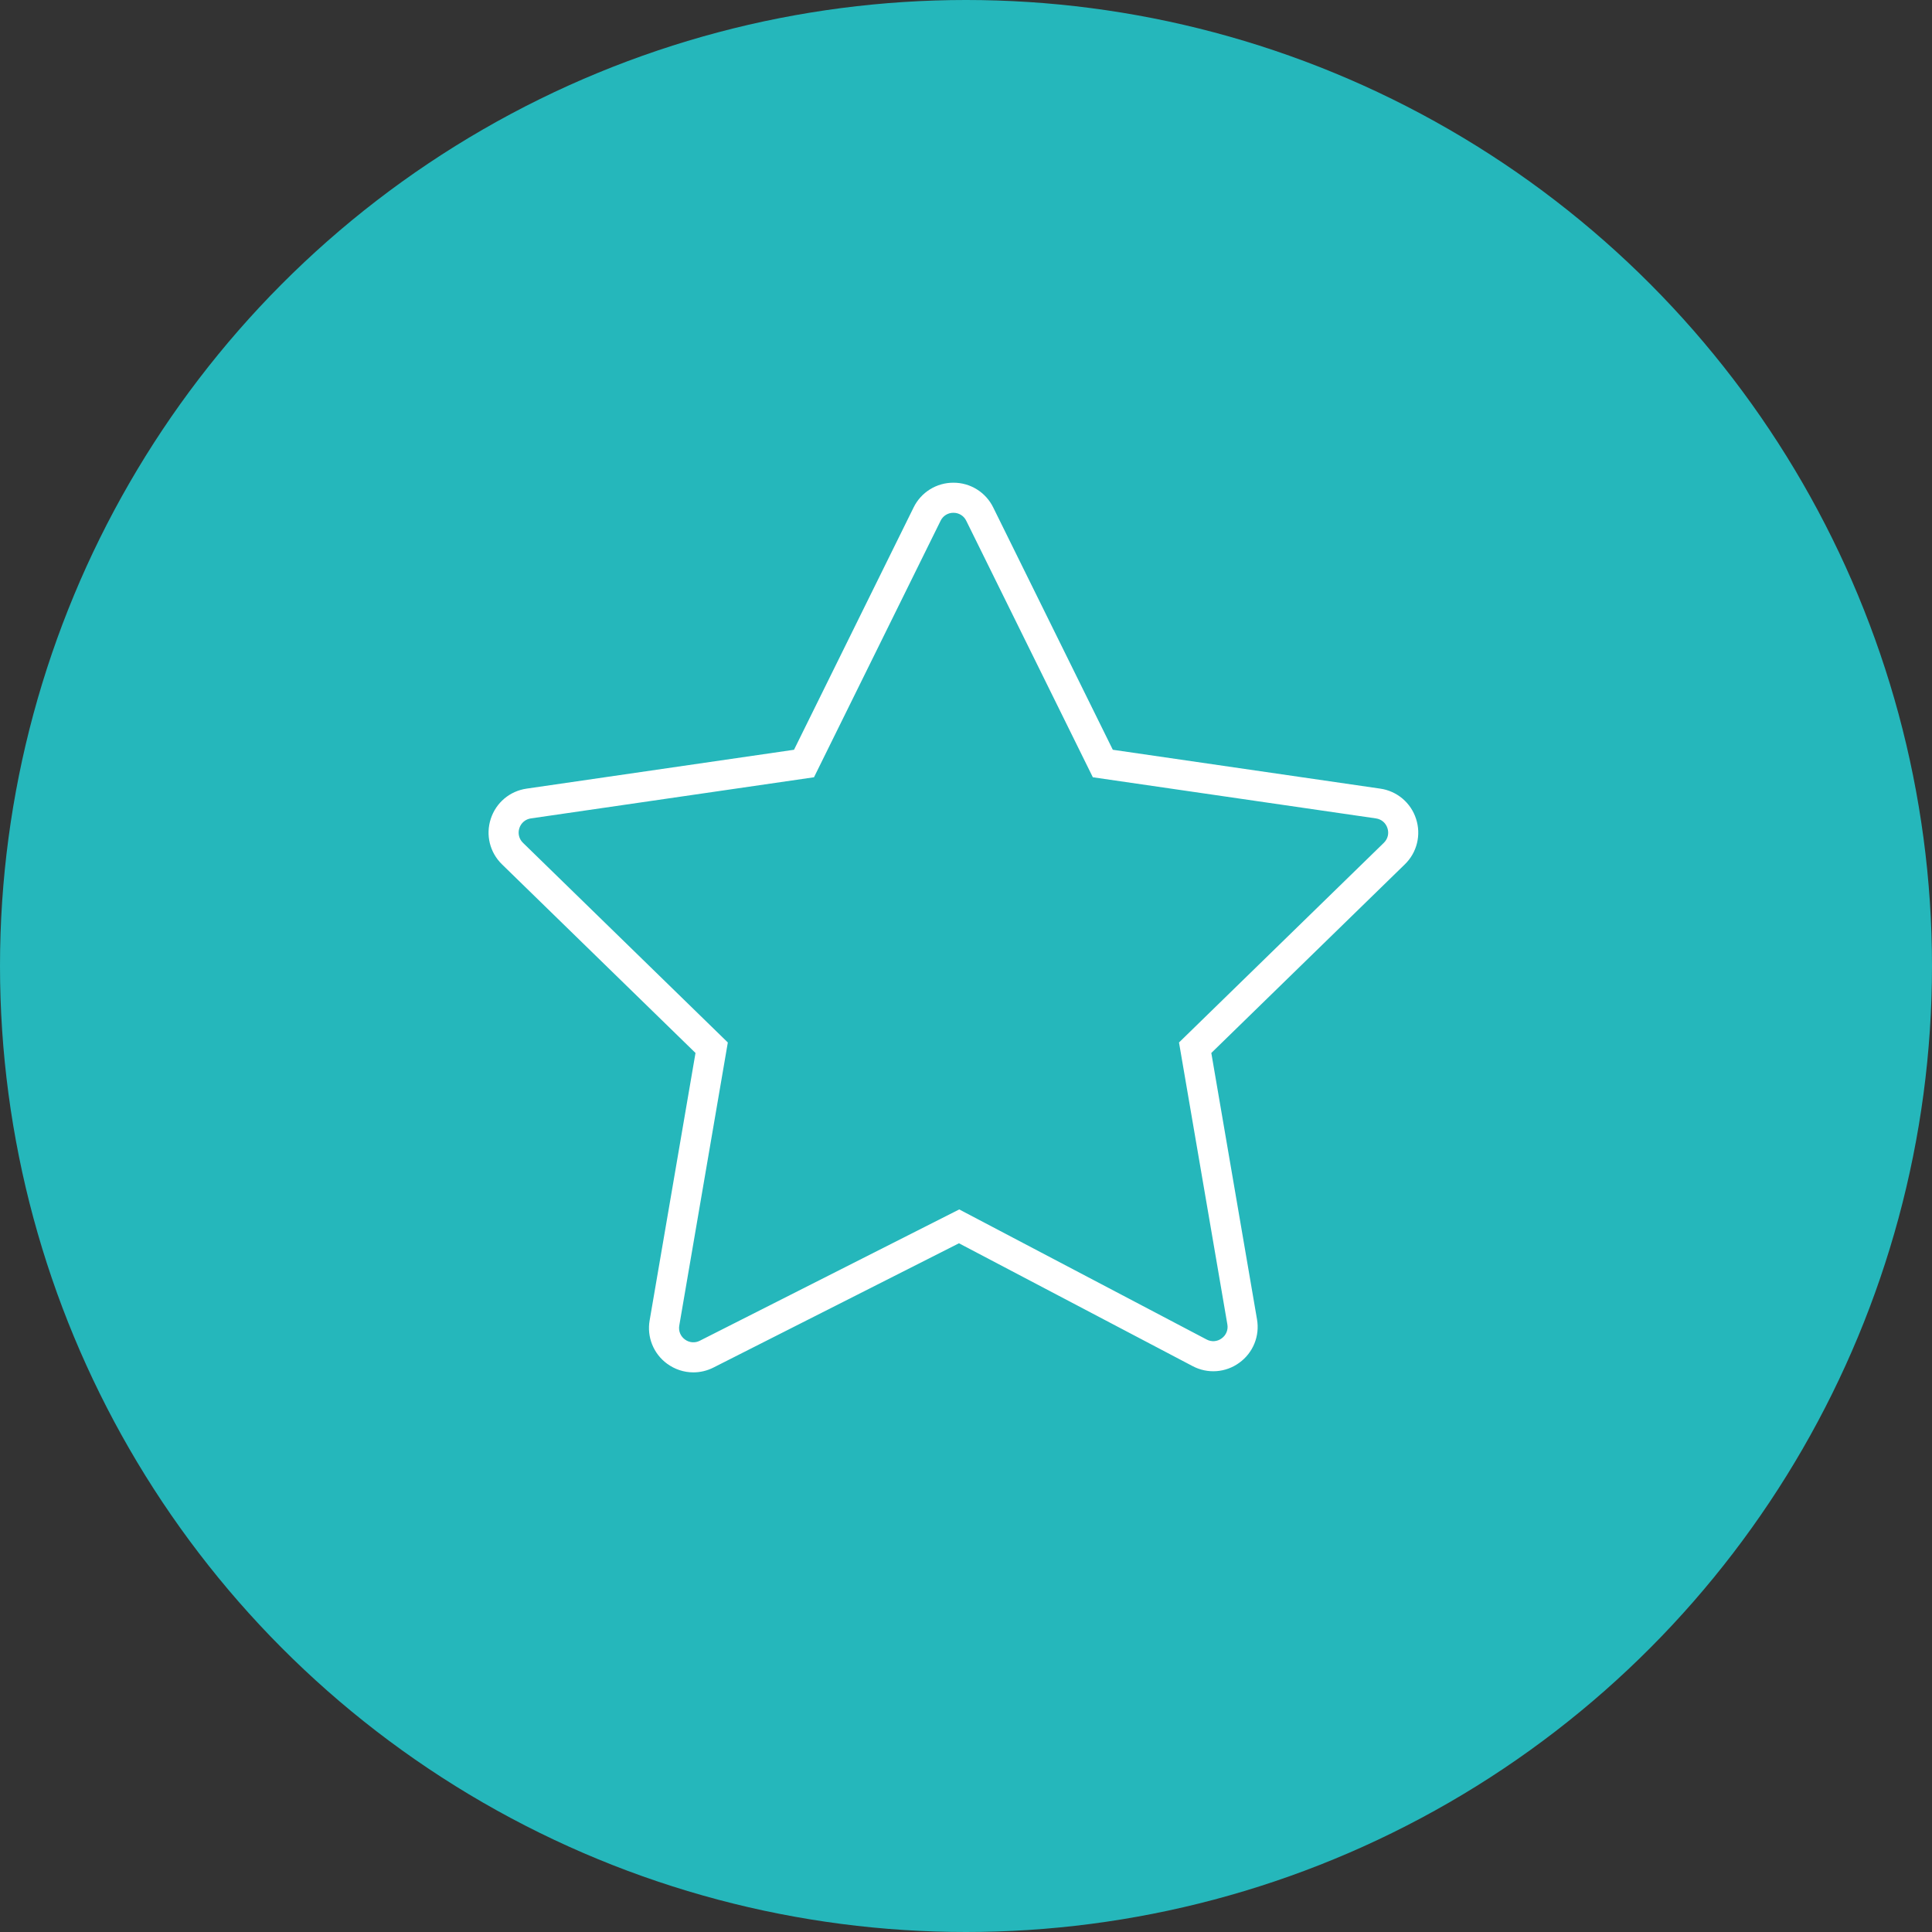 <?xml version="1.0" encoding="UTF-8"?> <svg xmlns="http://www.w3.org/2000/svg" width="219" height="219" viewBox="0 0 219 219" fill="none"><rect x="0" y="0" width="219" height="219" fill="#333333" stroke="none"/><circle cx="109.5" cy="109.5" r="109.5" fill="#25B7BB"></circle><path fill-rule="evenodd" clip-rule="evenodd" d="M160.515 92.818C160.229 91.924 159.695 91.128 158.977 90.522C158.259 89.916 157.384 89.525 156.454 89.394L126.142 84.989L112.586 57.522C112.173 56.678 111.531 55.967 110.733 55.471C109.935 54.974 109.013 54.713 108.074 54.717C107.134 54.713 106.212 54.975 105.414 55.471C104.616 55.967 103.974 56.678 103.561 57.522L90.005 84.989L59.693 89.394C57.782 89.671 56.227 90.983 55.63 92.818C55.033 94.654 55.522 96.63 56.904 97.978L78.838 119.358L73.639 149.676C73.478 150.595 73.577 151.541 73.925 152.407C74.274 153.273 74.857 154.024 75.609 154.576C76.496 155.23 77.541 155.564 78.594 155.564C79.369 155.564 80.147 155.384 80.87 155.018L108.702 140.931L135.185 154.853C136.014 155.294 136.952 155.492 137.889 155.424C138.827 155.357 139.726 155.026 140.484 154.47C141.247 153.921 141.839 153.167 142.193 152.297C142.547 151.426 142.649 150.474 142.486 149.548L137.307 119.358L159.241 97.979C159.917 97.325 160.395 96.495 160.62 95.582C160.846 94.669 160.809 93.711 160.515 92.818ZM156.863 95.537L133.645 118.169L139.126 150.124C139.181 150.423 139.149 150.731 139.035 151.012C138.92 151.293 138.728 151.536 138.48 151.712C138.237 151.894 137.947 152.002 137.644 152.024C137.342 152.046 137.039 151.981 136.772 151.836L108.733 137.094L79.331 151.975C79.064 152.114 78.763 152.175 78.462 152.15C78.162 152.124 77.875 152.015 77.635 151.833C77.39 151.657 77.201 151.415 77.088 151.135C76.976 150.856 76.945 150.55 76.999 150.254L82.502 118.17L59.284 95.538C59.064 95.329 58.908 95.061 58.836 94.766C58.763 94.471 58.776 94.162 58.873 93.874C58.964 93.584 59.136 93.326 59.368 93.131C59.6 92.935 59.883 92.81 60.184 92.769L92.27 88.106L106.619 59.032C106.75 58.758 106.957 58.528 107.214 58.367C107.472 58.207 107.77 58.124 108.074 58.127C108.377 58.124 108.676 58.207 108.933 58.367C109.191 58.528 109.398 58.758 109.529 59.032L123.878 88.106L155.964 92.769C156.589 92.86 157.078 93.273 157.273 93.874C157.469 94.475 157.315 95.096 156.863 95.537Z" fill="white"></path></svg> 